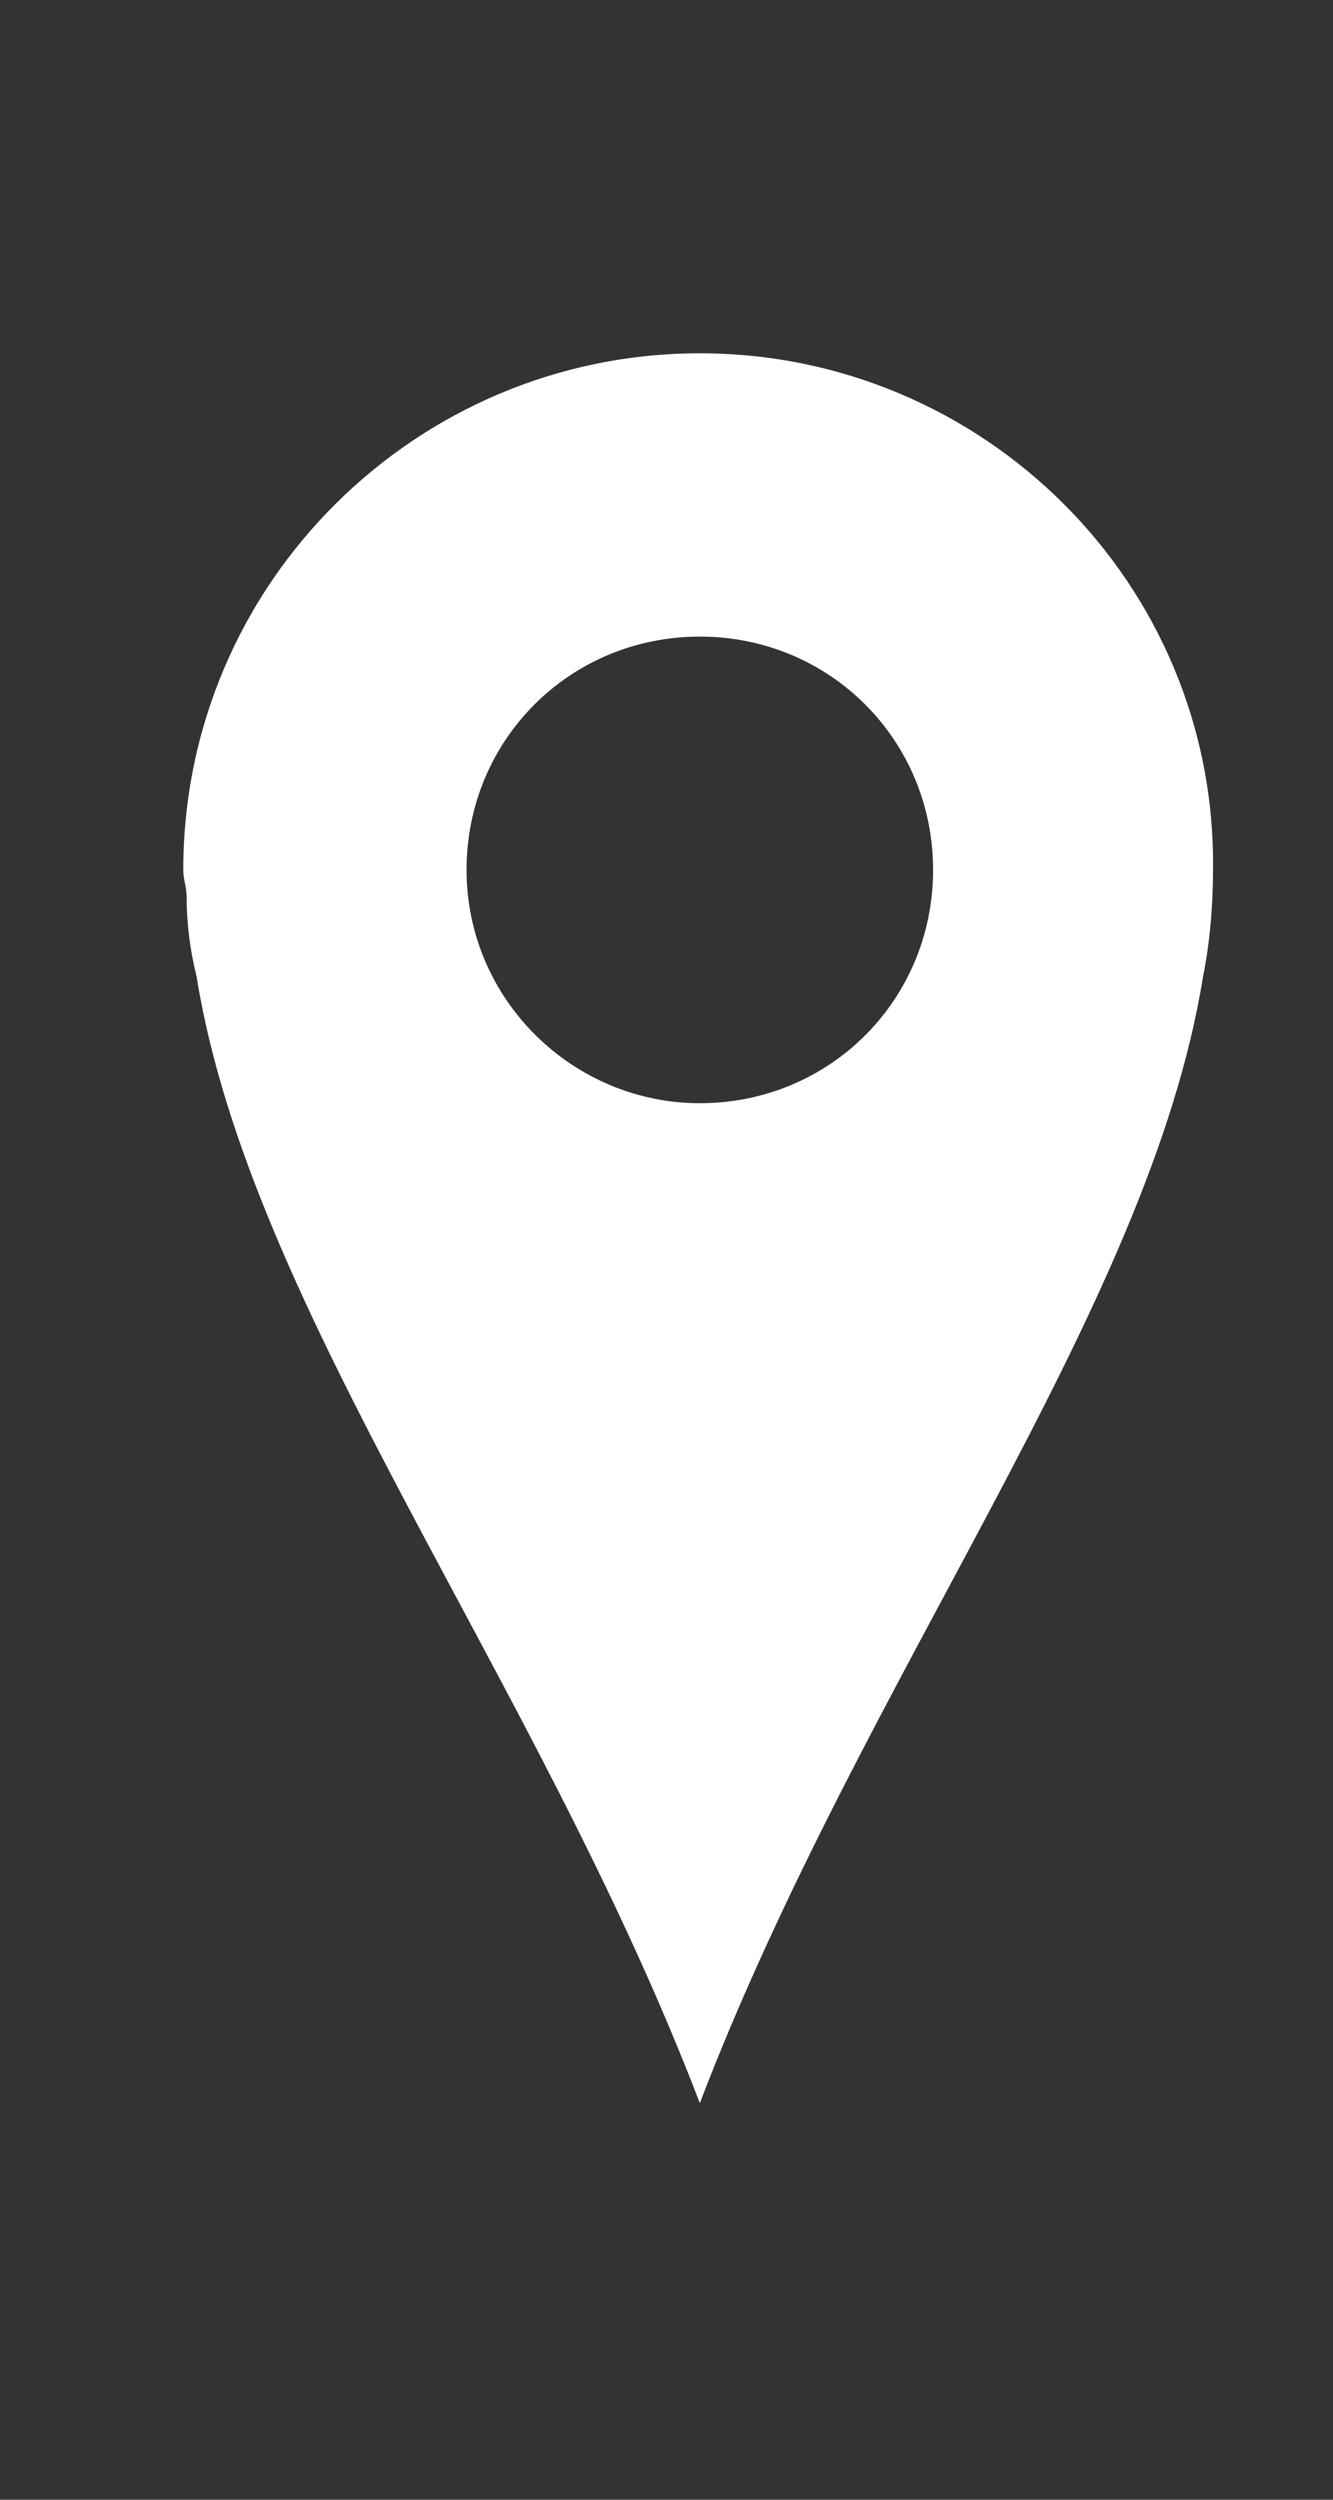 <?xml version="1.0" encoding="utf-8"?>
<!-- Generator: Adobe Illustrator 27.2.0, SVG Export Plug-In . SVG Version: 6.00 Build 0)  -->
<svg version="1.1" id="レイヤー_1" xmlns="http://www.w3.org/2000/svg" xmlns:xlink="http://www.w3.org/1999/xlink" x="0px"
	 y="0px" viewBox="0 0 40 75" style="enable-background:new 0 0 40 75;" xml:space="preserve">
<rect x="0" y="0" width="40" height="75" fill="#333333" stroke="none"/>
<style type="text/css">
	.st0{fill:#FFFFFF;}
</style>
<path class="st0" d="M21,10.6c-8.5,0-15.5,6.9-15.5,15.5l0,0c0,0.3,0.1,0.5,0.1,0.8c0,0.8,0.1,1.6,0.3,2.4c1.6,10,10.2,21,15.1,33.8
	c4.9-12.8,13.5-23.8,15.1-33.8c0.2-1,0.3-2.1,0.3-3.2C36.5,17.5,29.5,10.6,21,10.6z M21,33.1c-3.8,0-7-3.1-7-7s3.1-7,7-7s7,3.1,7,7
	S24.9,33.1,21,33.1z"/>
</svg>
